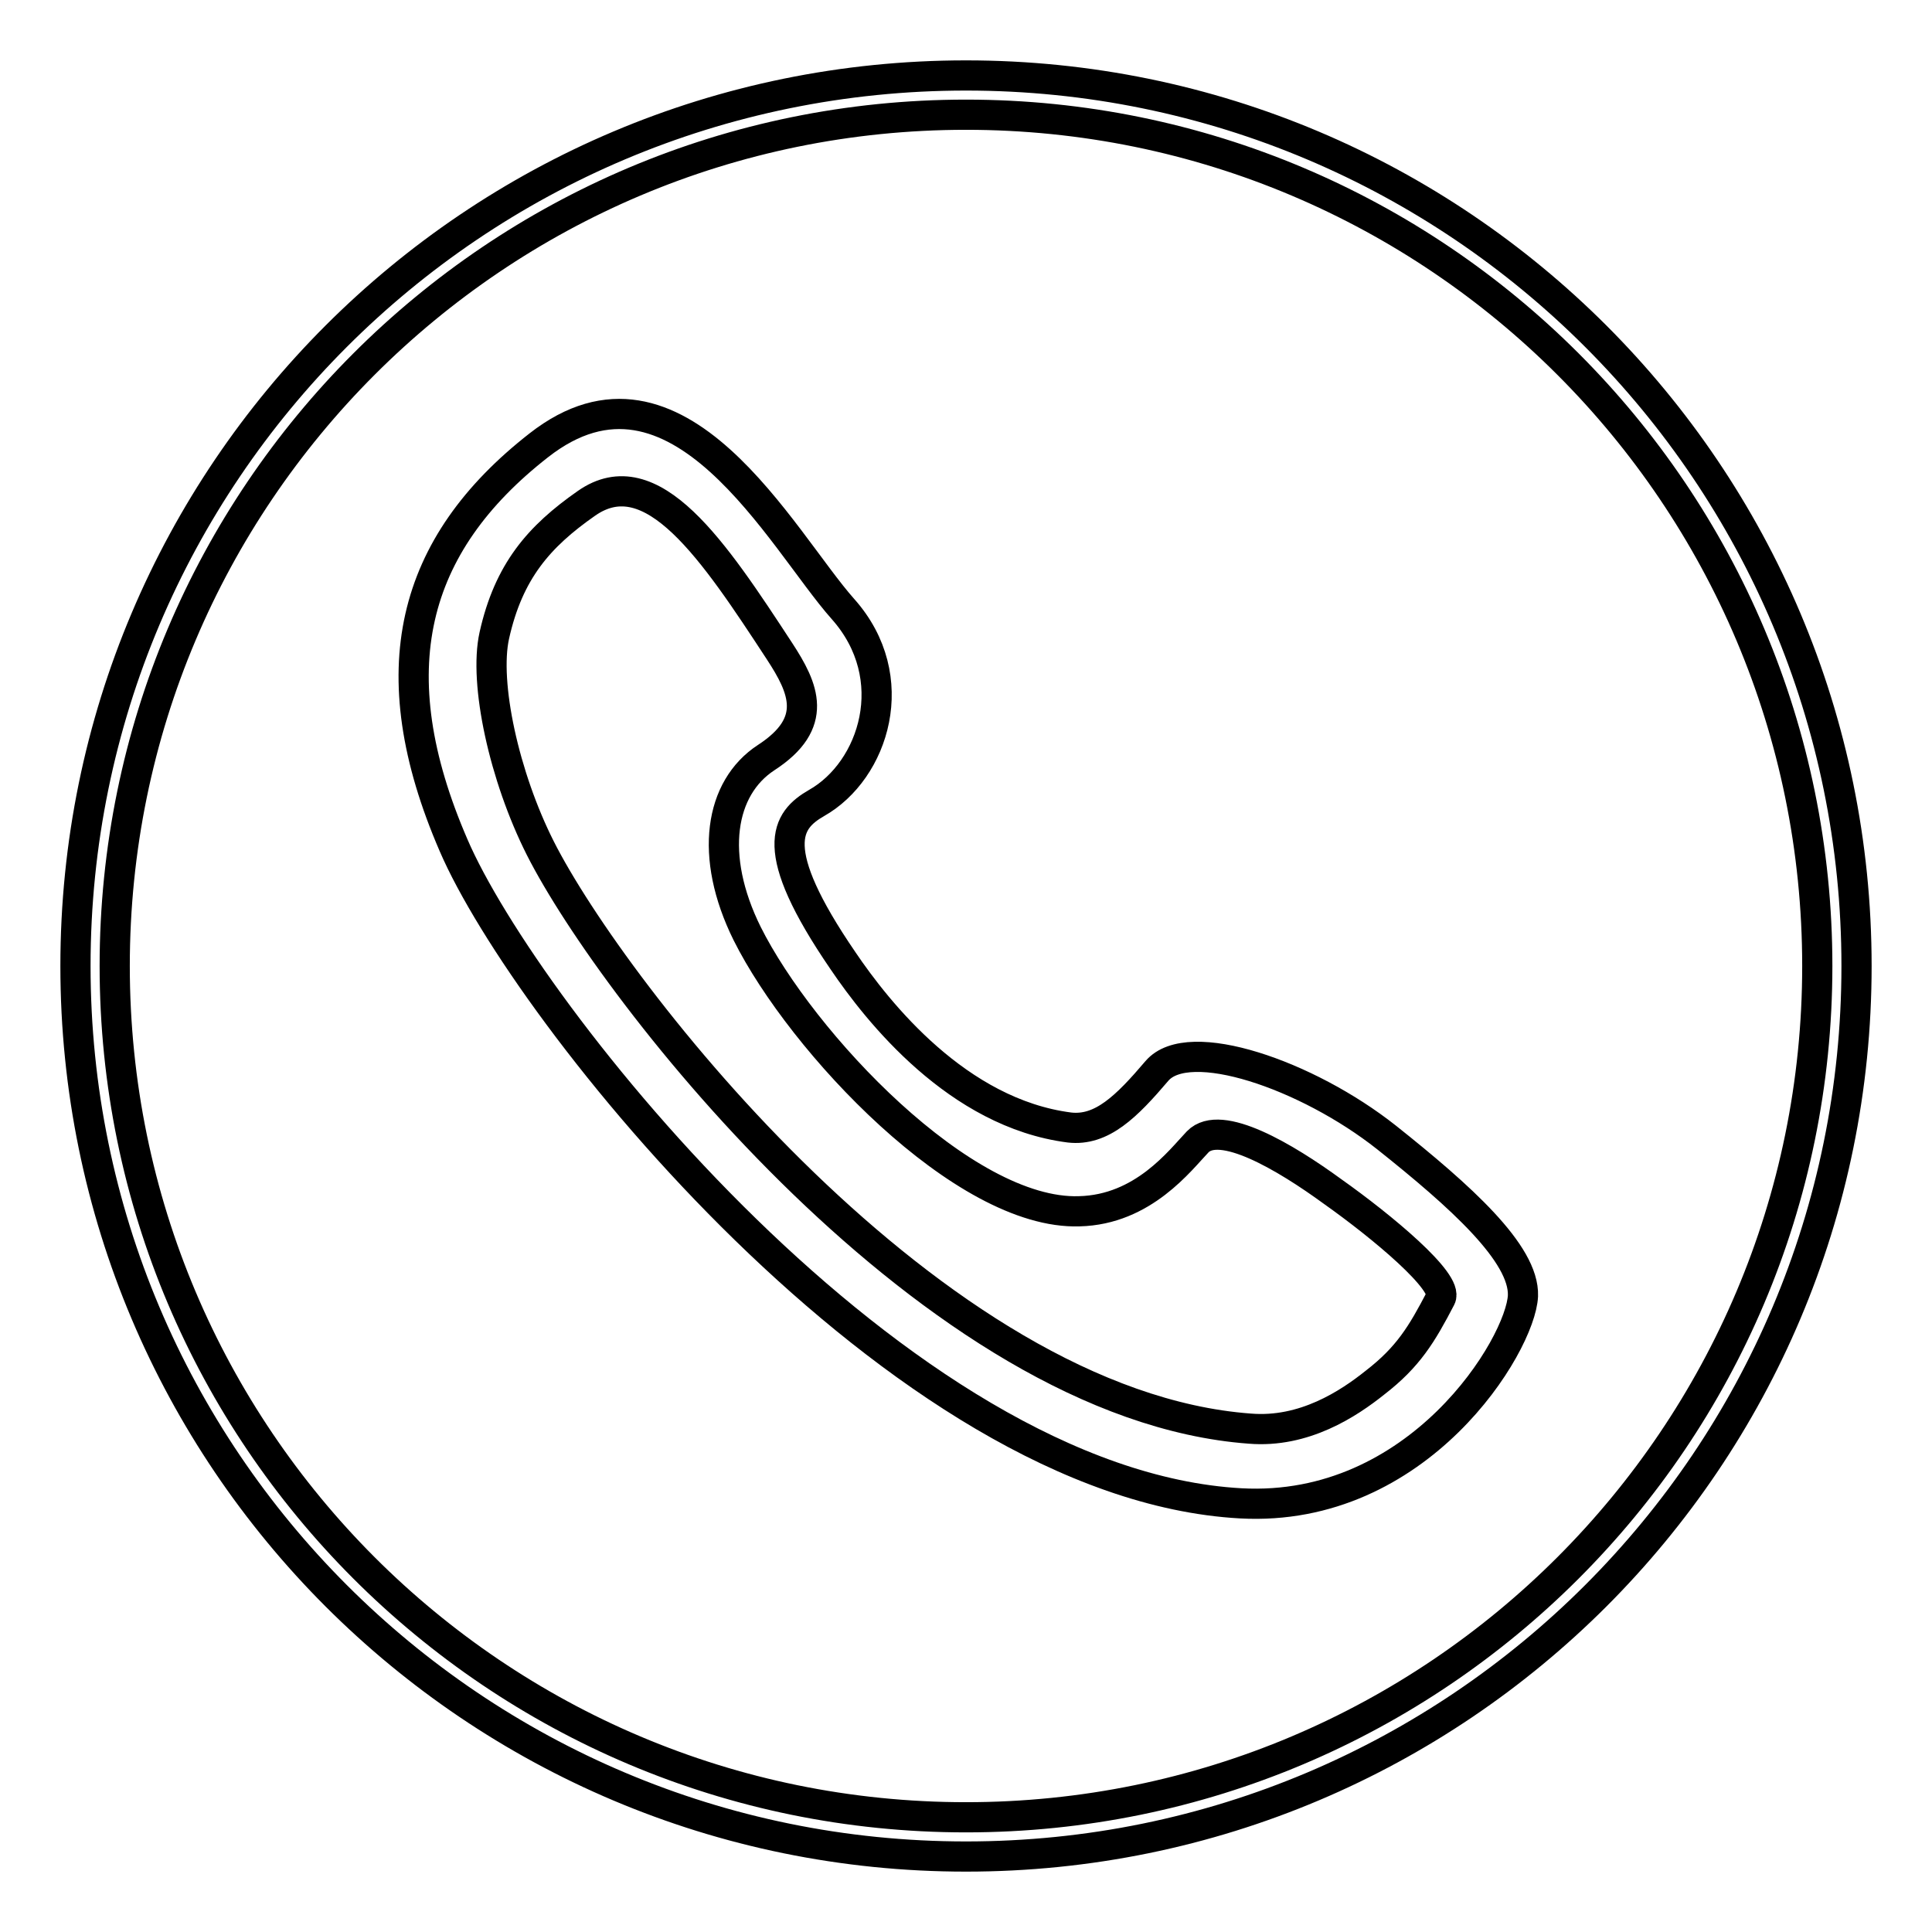 <?xml version="1.0" encoding="utf-8"?>
<!-- Svg Vector Icons : http://www.onlinewebfonts.com/icon -->
<!DOCTYPE svg PUBLIC "-//W3C//DTD SVG 1.1//EN" "http://www.w3.org/Graphics/SVG/1.1/DTD/svg11.dtd">
<svg version="1.1" xmlns="http://www.w3.org/2000/svg" xmlns:xlink="http://www.w3.org/1999/xlink" x="0px" y="0px" viewBox="0 0 256 256" enable-background="new 0 0 256 256" xml:space="preserve">
<g><g><path stroke-width="4" fill-opacity="0" stroke="#000000"  d="M128,15.2L128,15.2C65.7,15.2,15.2,65.7,15.2,128c0,62.3,50.5,112.8,112.8,112.8c62.3,0,112.8-50.5,112.8-112.8C240.8,65.7,190.3,15.2,128,15.2L128,15.2z M128,10L128,10c65.2,0,118,52.8,118,118c0,65.2-52.8,118-118,118c-65.2,0-118-52.8-118-118C10,62.8,62.8,10,128,10L128,10z"/><path stroke-width="4" fill-opacity="0" stroke="#000000"  d="M183.7,150.7c-10.5-8.3-26.2-13.7-30.4-8.8c-4,4.7-7.3,8-11.6,7.5c-14.8-1.9-25.4-15.3-30-22.1c-10.2-14.9-7.5-18.6-3.5-20.9c7.6-4.3,11.6-16.6,3.5-25.7c-8.1-9.1-21.9-36.1-40.3-21.7C54.5,72.2,50.1,88.9,60.1,112c9.5,22.1,59,84.7,104.3,87.2c23.6,1.3,37.1-21,37.4-27.5C202,166.1,193.5,158.5,183.7,150.7L183.7,150.7L183.7,150.7z M190.9,172c-2.5,4.8-4.3,7.8-8.7,11.2c-3.5,2.8-9.4,6.7-16.6,6.1c-41.9-3.1-84.4-57.9-94-76.9c-4.8-9.5-7.5-21.9-6.1-28.2c1.9-8.5,5.9-13.1,12.2-17.5c8.7-6.1,16.9,6.3,25.6,19.6c3.2,4.9,5.3,9.5-1.8,14.1c-6.1,4-7.6,13-2.5,23.3c7.2,14.4,28.7,37.3,44,36.8c8.5-0.2,13.4-6.8,15.7-9.2c3-3.1,11.6,2,17.9,6.6C183.1,162.5,192,169.9,190.9,172L190.9,172L190.9,172z"/></g></g>
</svg>